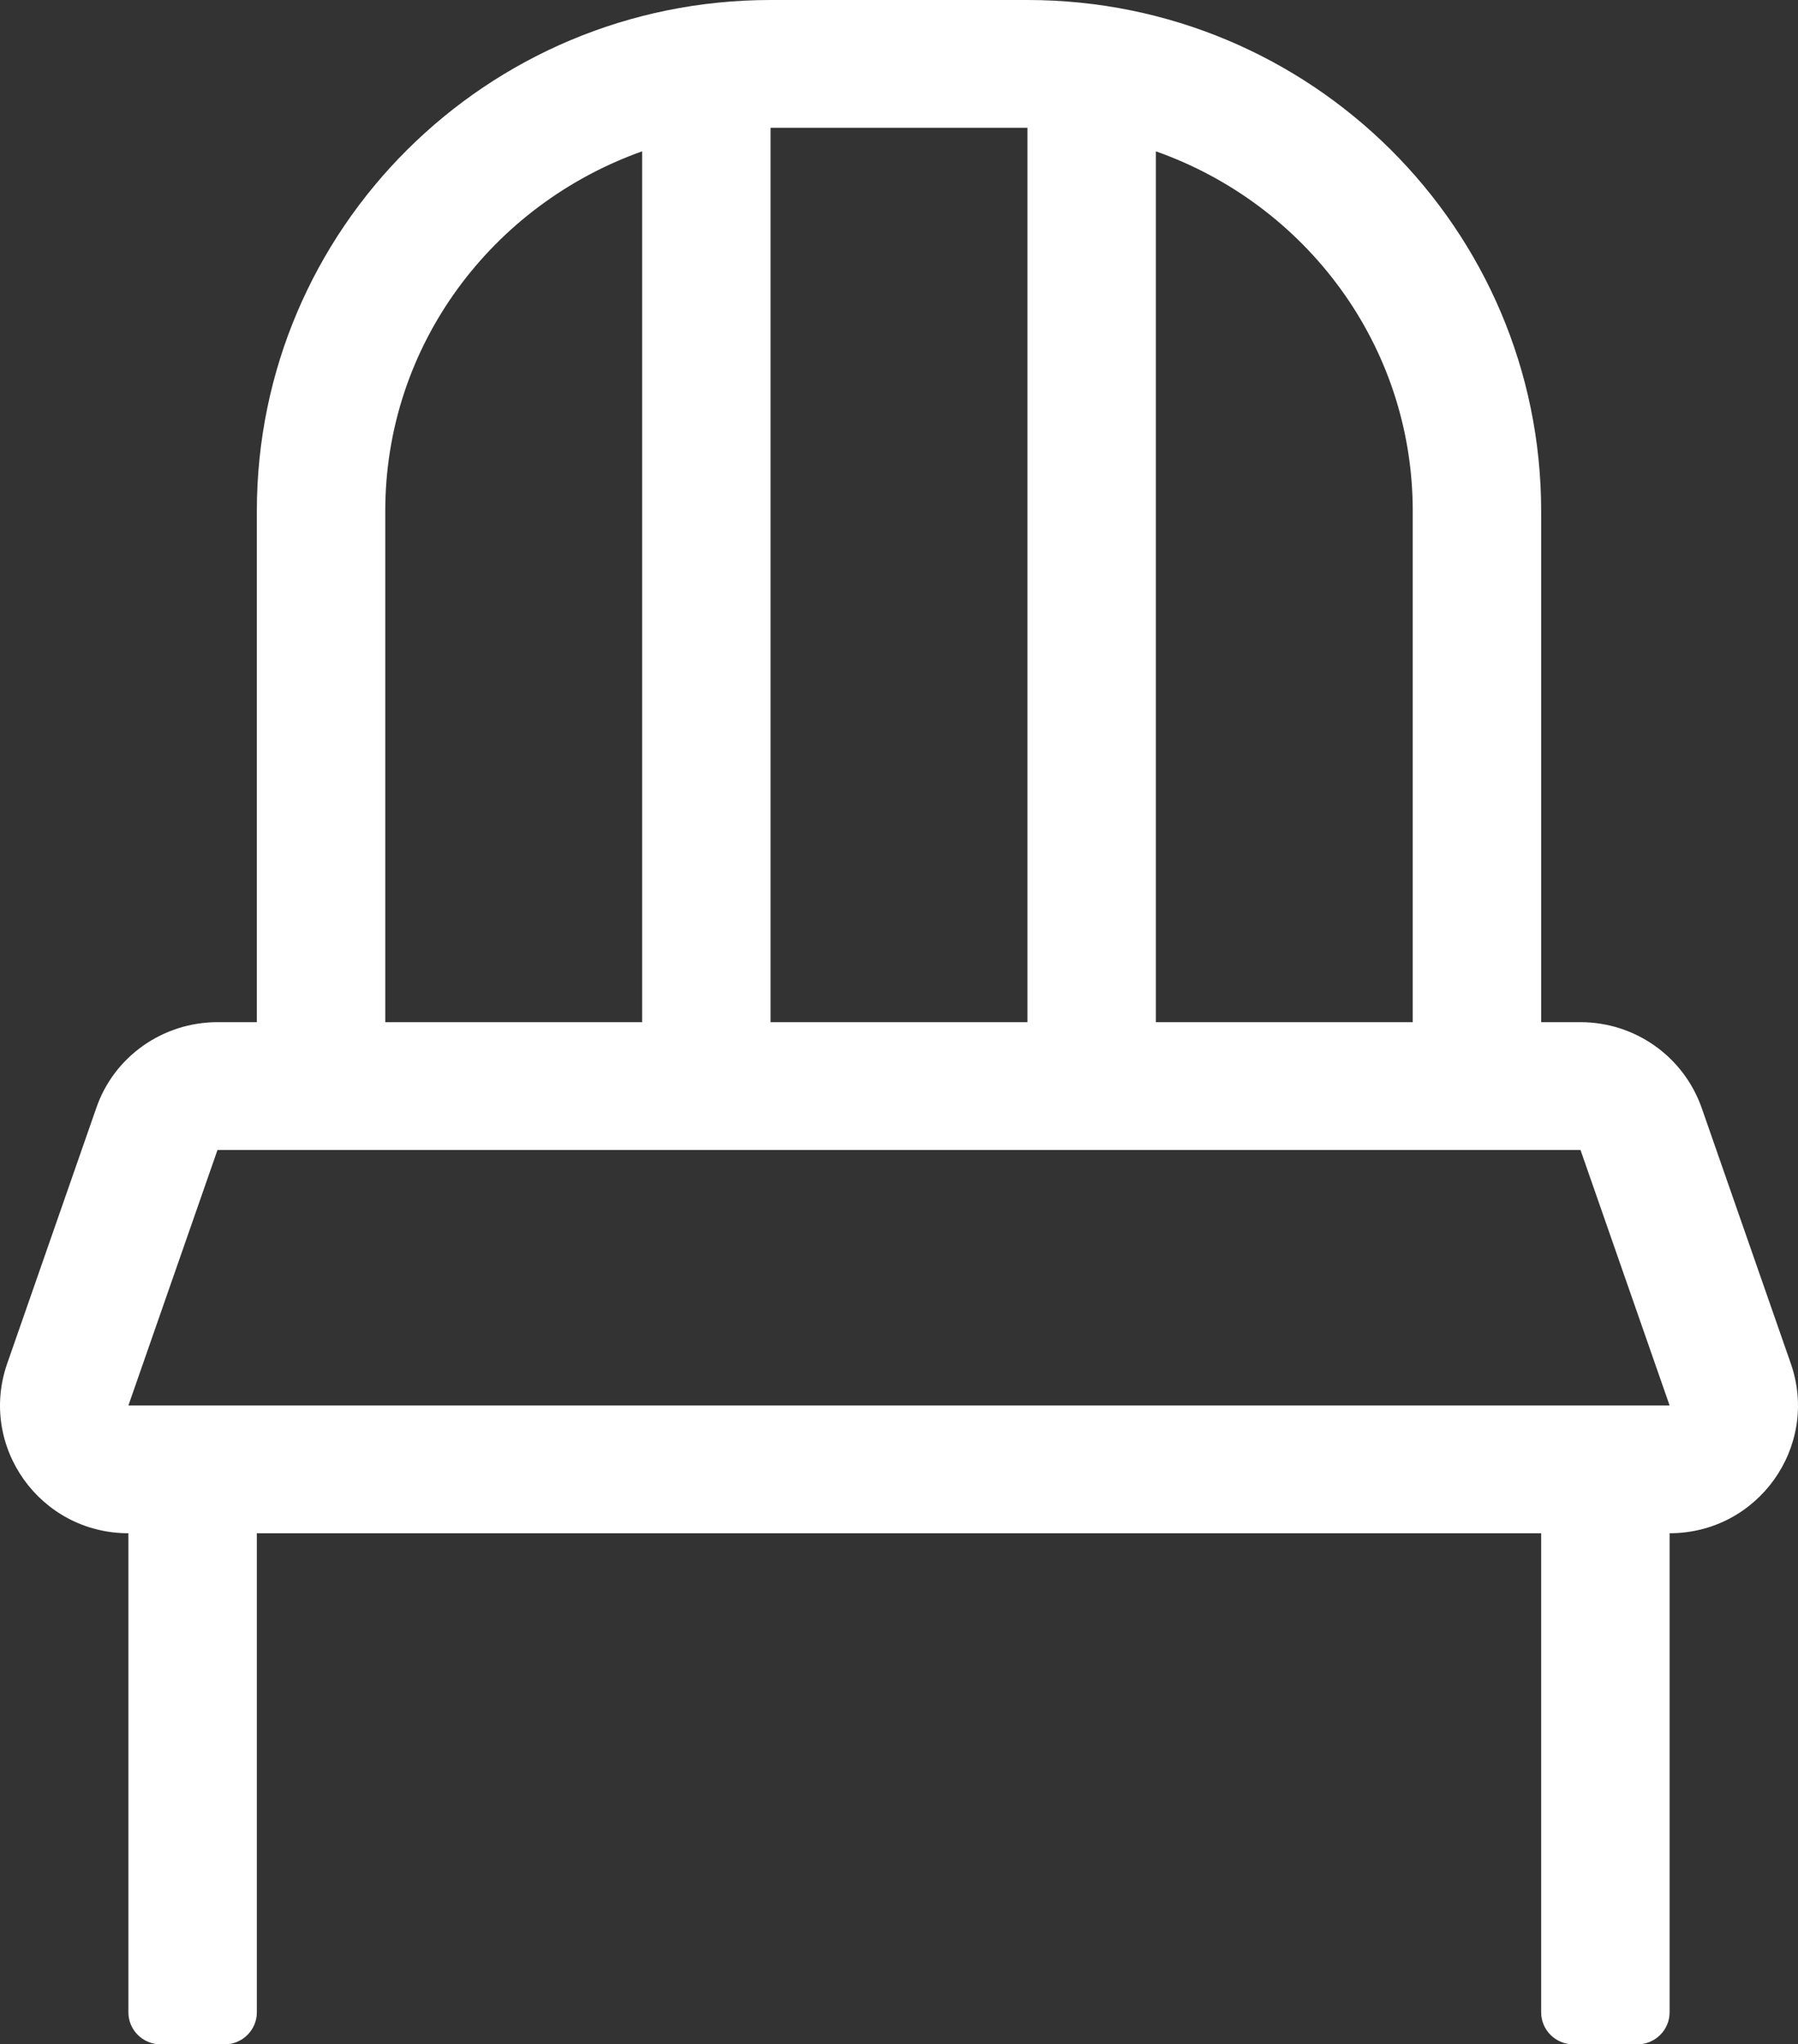<svg width="73" height="83" viewBox="0 0 73 83" fill="none" xmlns="http://www.w3.org/2000/svg">
<rect x="0" y="0" width="73" height="83" fill="#333333" stroke="none"/>
<path d="M72.708 55.36L69.091 44.985C68.357 42.894 66.385 41.5 64.169 41.5H62.572V20.75C62.572 9.289 53.235 0 41.715 0H31.285C19.765 0 10.428 9.289 10.428 20.75V41.5H8.831C6.614 41.5 4.626 42.894 3.909 44.985L0.292 55.36C-0.881 58.732 1.628 62.25 5.213 62.25V81.703C5.213 82.416 5.8 83 6.517 83H9.124C9.841 83 10.428 82.416 10.428 81.703V62.25H62.572V81.703C62.572 82.416 63.159 83 63.876 83H66.483C67.2 83 67.787 82.416 67.787 81.703V62.25C71.372 62.25 73.881 58.732 72.708 55.36ZM46.929 6.144C52.991 8.284 57.358 13.99 57.358 20.75V41.5H46.929V6.144ZM31.285 5.188H41.715V41.5H31.285V5.188ZM15.642 20.75C15.642 13.99 20.009 8.3 26.071 6.144V41.5H15.642V20.75ZM5.213 57.062L8.831 46.688H64.169L67.787 57.062H5.213Z" fill="white" fill-opacity="1"/>
</svg>
